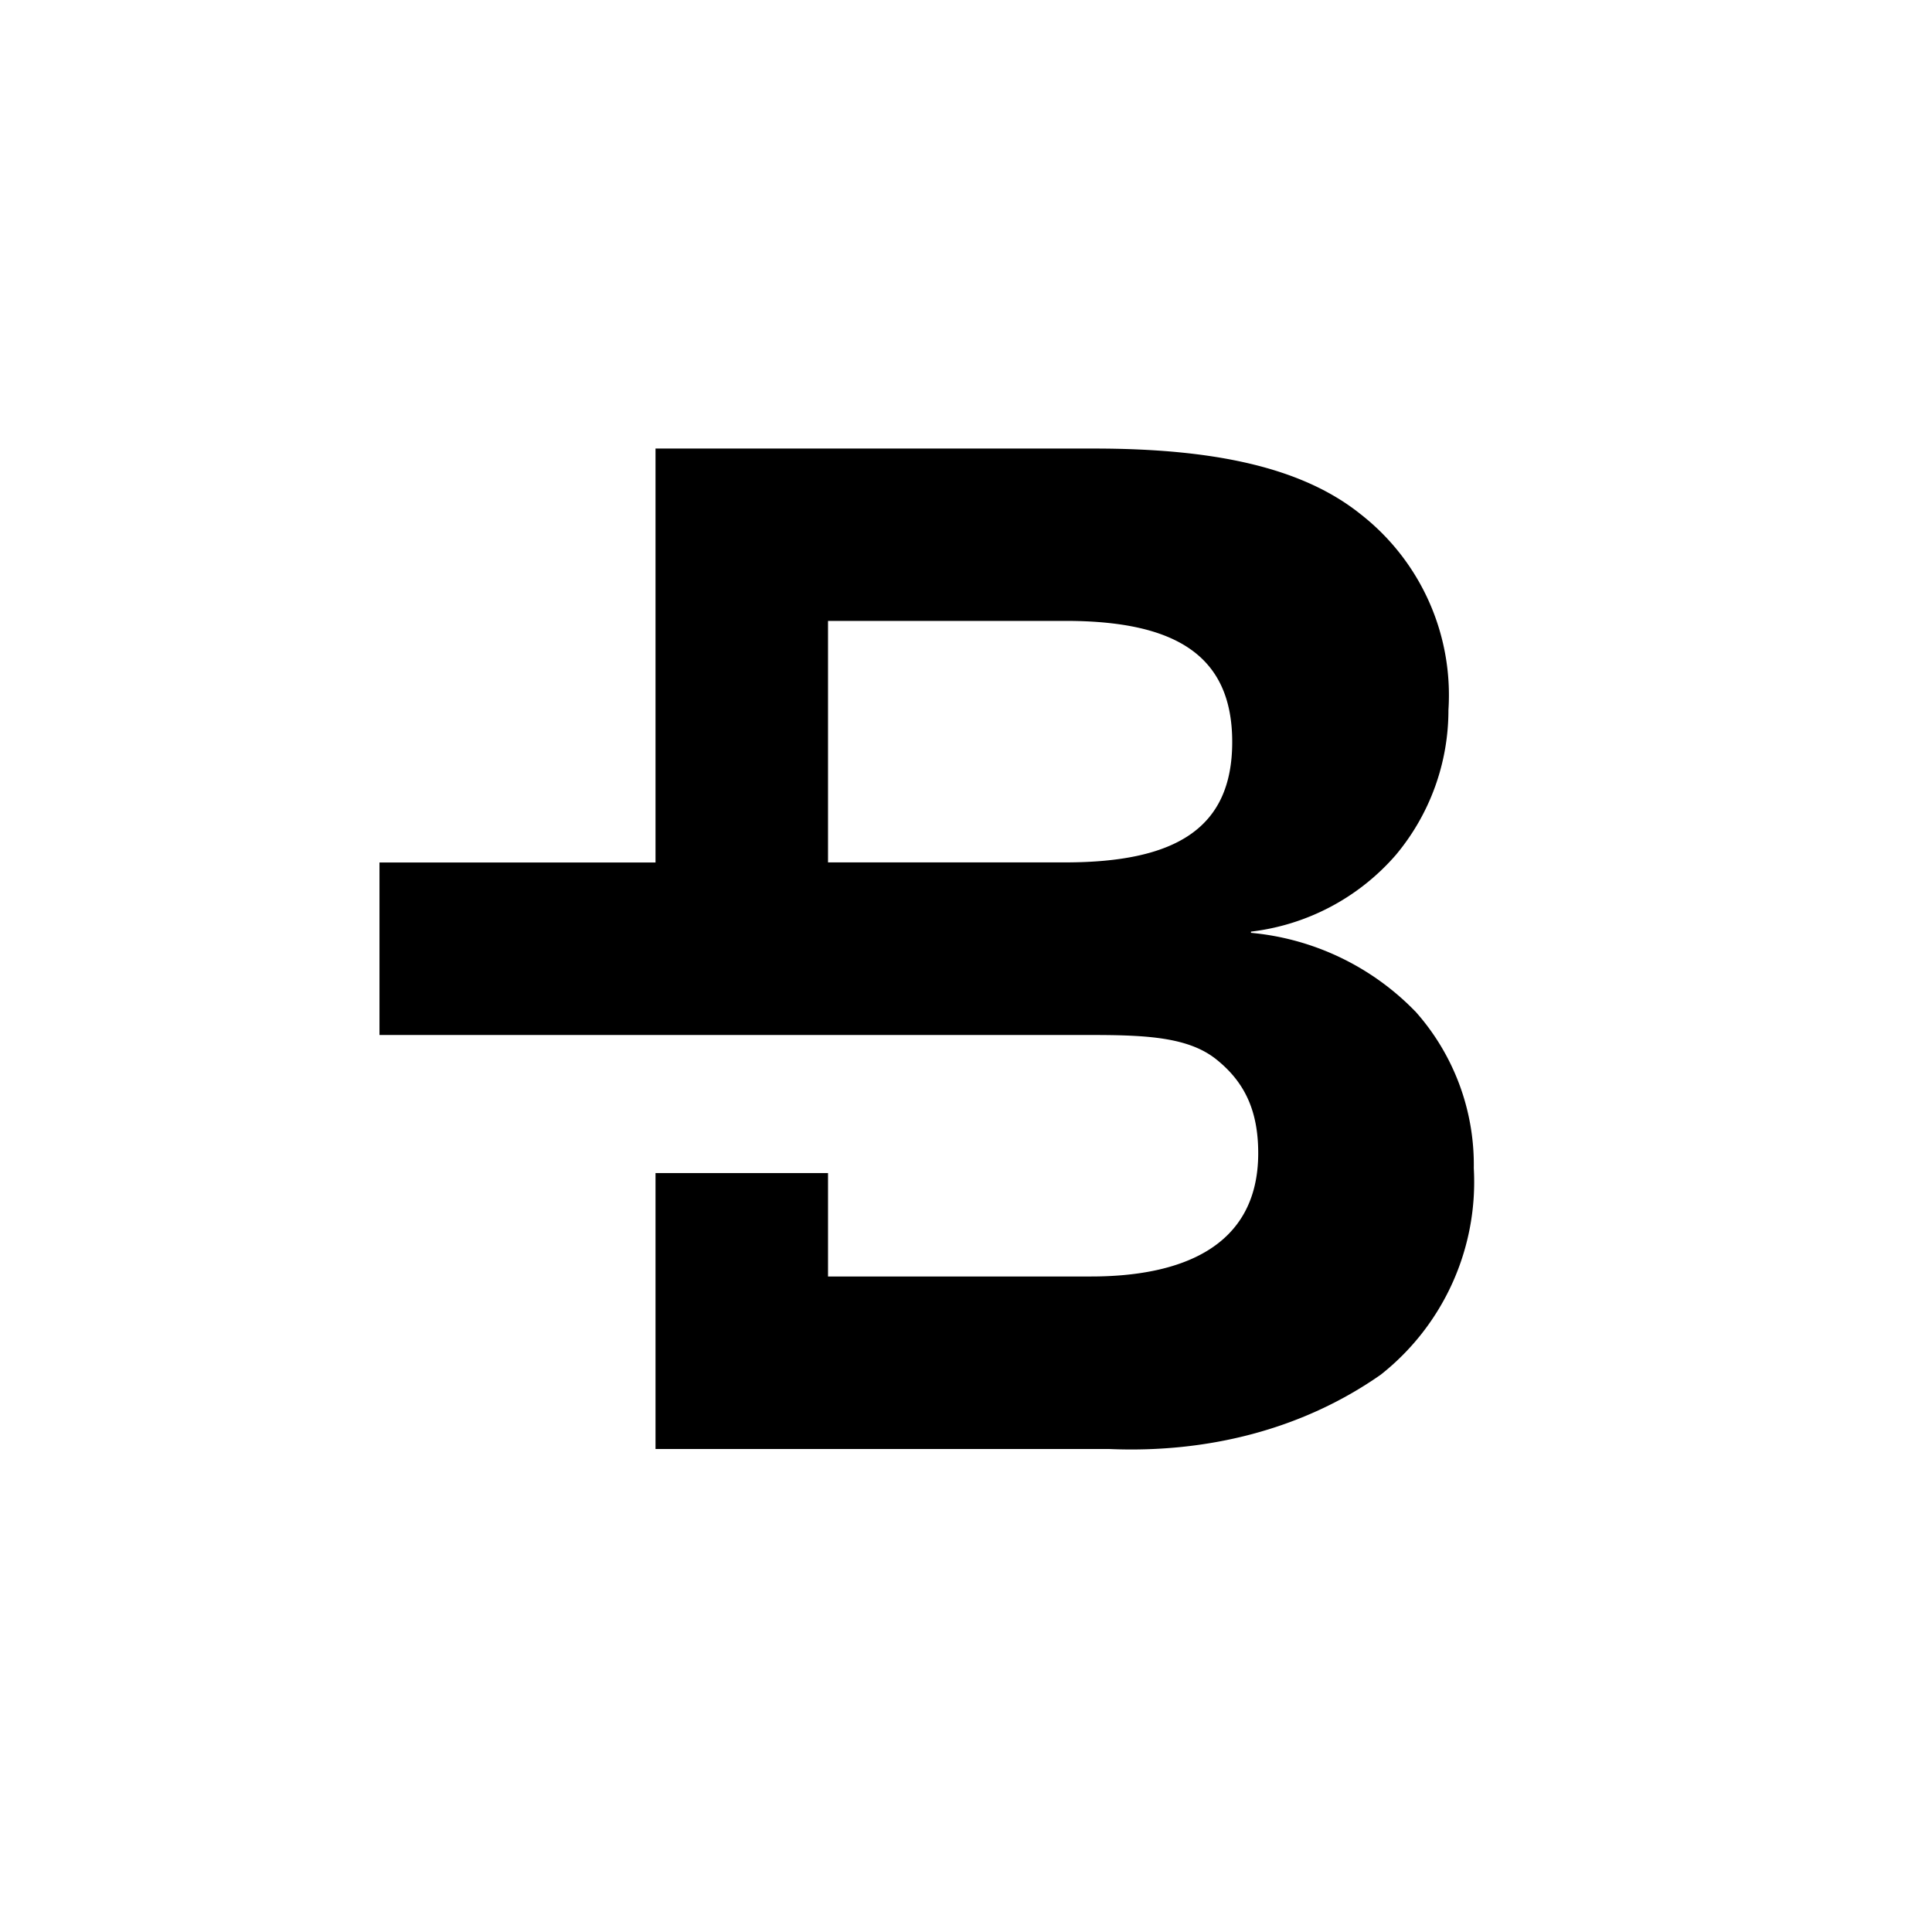<?xml version="1.0" encoding="utf-8"?>
<!-- Generator: www.svgicons.com -->
<svg xmlns="http://www.w3.org/2000/svg" width="800" height="800" viewBox="0 0 24 24">
<path fill="currentColor" d="M17.58 12.563a3.26 3.26 0 0 0-2.04-.975v-.015a2.82 2.82 0 0 0 1.8-.953a2.8 2.8 0 0 0 .653-1.8a2.85 2.85 0 0 0-1.088-2.43c-.727-.585-1.822-.818-3.315-.818H8.143v5.142H4.714v2.143h8.838c.698 0 1.216.028 1.56.305c.346.278.518.63.518 1.163c0 1.188-.99 1.532-2.078 1.532h-3.266v-1.285H8.143V18h5.635c1.202.052 2.388-.233 3.374-.923a3.05 3.05 0 0 0 1.156-2.565a2.86 2.86 0 0 0-.728-1.95m-4.35-1.849h-2.944v-3h2.951c1.38 0 2.07.439 2.07 1.504s-.69 1.496-2.077 1.496"/>
</svg>